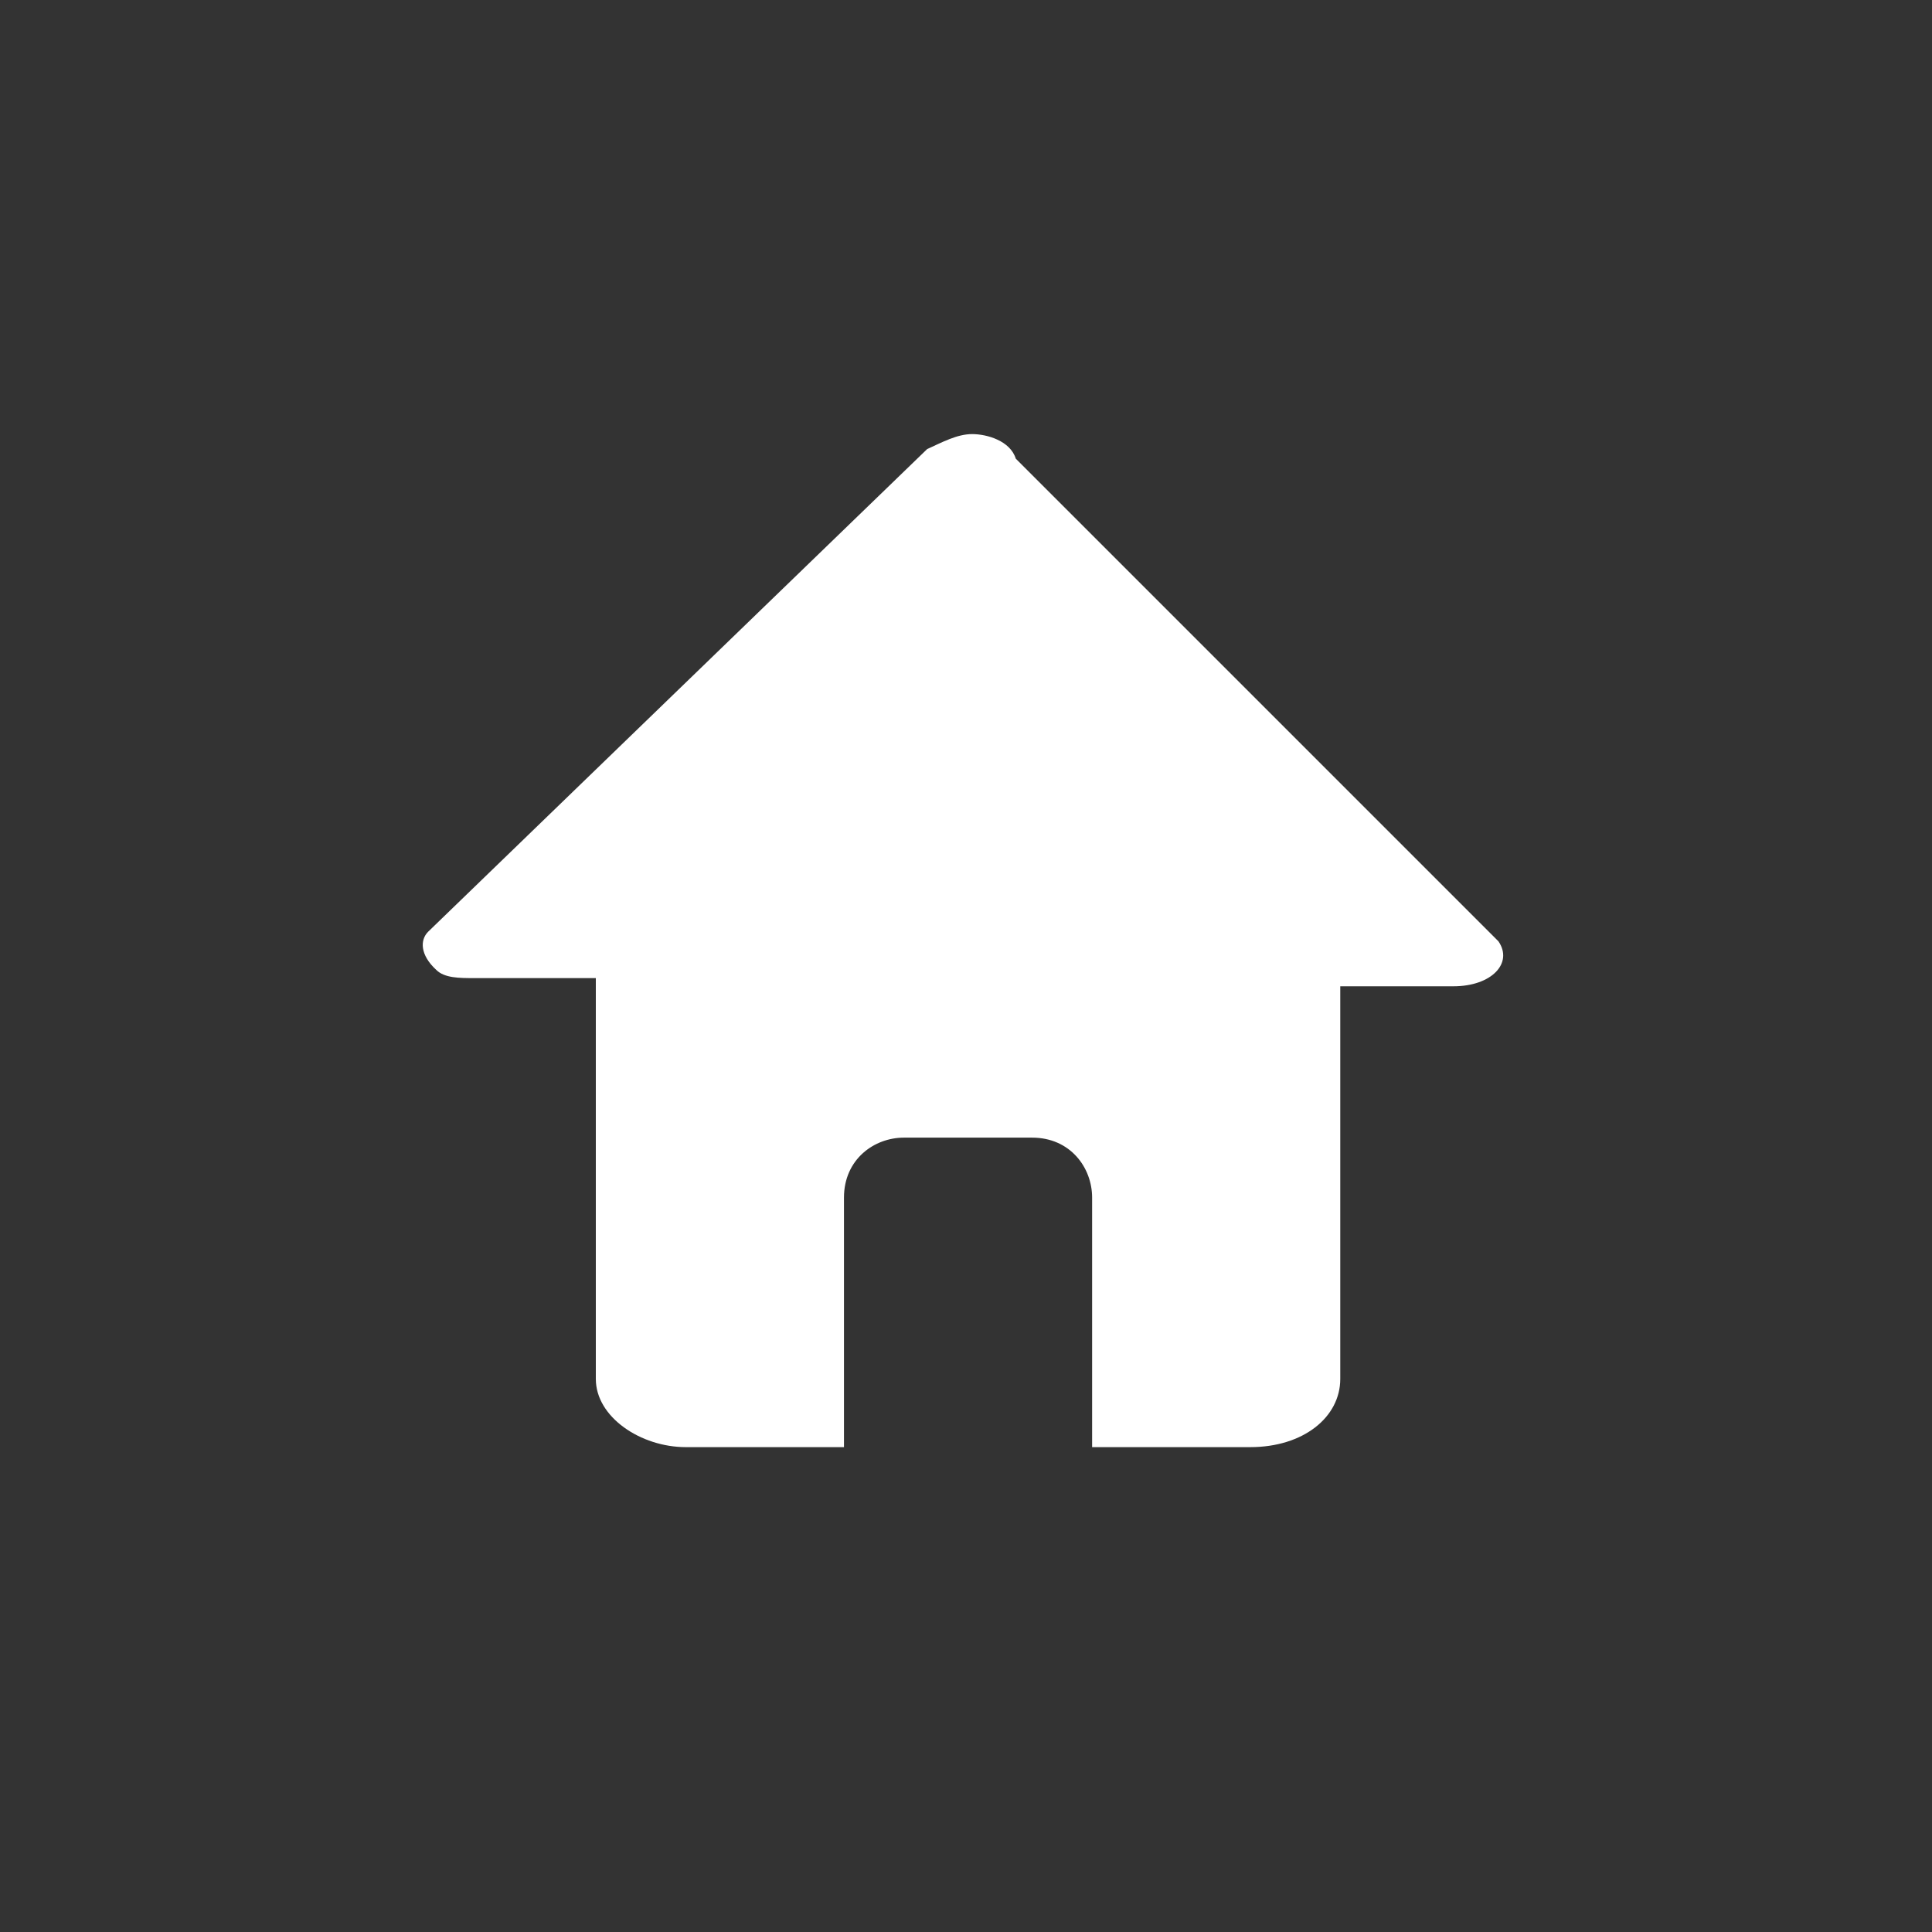 <?xml version="1.0" encoding="utf-8"?>
<!-- Generator: Adobe Illustrator 22.0.0, SVG Export Plug-In . SVG Version: 6.00 Build 0)  -->
<svg version="1.1"
	 id="Layer_1" xmlns:cc="http://creativecommons.org/ns#" xmlns:dc="http://purl.org/dc/elements/1.1/" xmlns:inkscape="http://www.inkscape.org/namespaces/inkscape" xmlns:rdf="http://www.w3.org/1999/02/22-rdf-syntax-ns#" xmlns:sodipodi="http://sodipodi.sourceforge.net/DTD/sodipodi-0.dtd" xmlns:svg="http://www.w3.org/2000/svg"
	 xmlns="http://www.w3.org/2000/svg" xmlns:xlink="http://www.w3.org/1999/xlink" x="0px" y="0px" viewBox="0 0 141.7 141.7"
	 style="enable-background:new 0 0 141.7 141.7;" xml:space="preserve">
<rect x="0" y="0" width="141.7" height="141.7" fill="#333333" stroke="none"/>
<style type="text/css">
	.st0{fill:#FFFFFF;}
</style>
<g transform="translate(0,-1036.362)">
	<path class="st0" d="M71.3,1068.2c-1.1,0-2.2,0.6-3.3,1.1L49.7,1087l-18.3,17.7c-0.6,0.6-0.6,1.7,0.6,2.8l0,0
		c0.6,0.6,1.7,0.6,2.8,0.6h8.9v29.4c0,2.8,3.3,5,6.6,5h11.6v-18.3c0-2.8,2.2-4.4,4.4-4.4h9.4c2.8,0,4.4,2.2,4.4,4.4v18.3h11.6
		c3.9,0,6.6-2.2,6.6-5v-28.8h8.3c2.8,0,4.4-1.7,3.3-3.3l-17.7-17.7l-17.7-17.7C74.1,1068.7,72.4,1068.2,71.3,1068.2L71.3,1068.2z"/>
</g>
<title>UI Set</title>
</svg>
